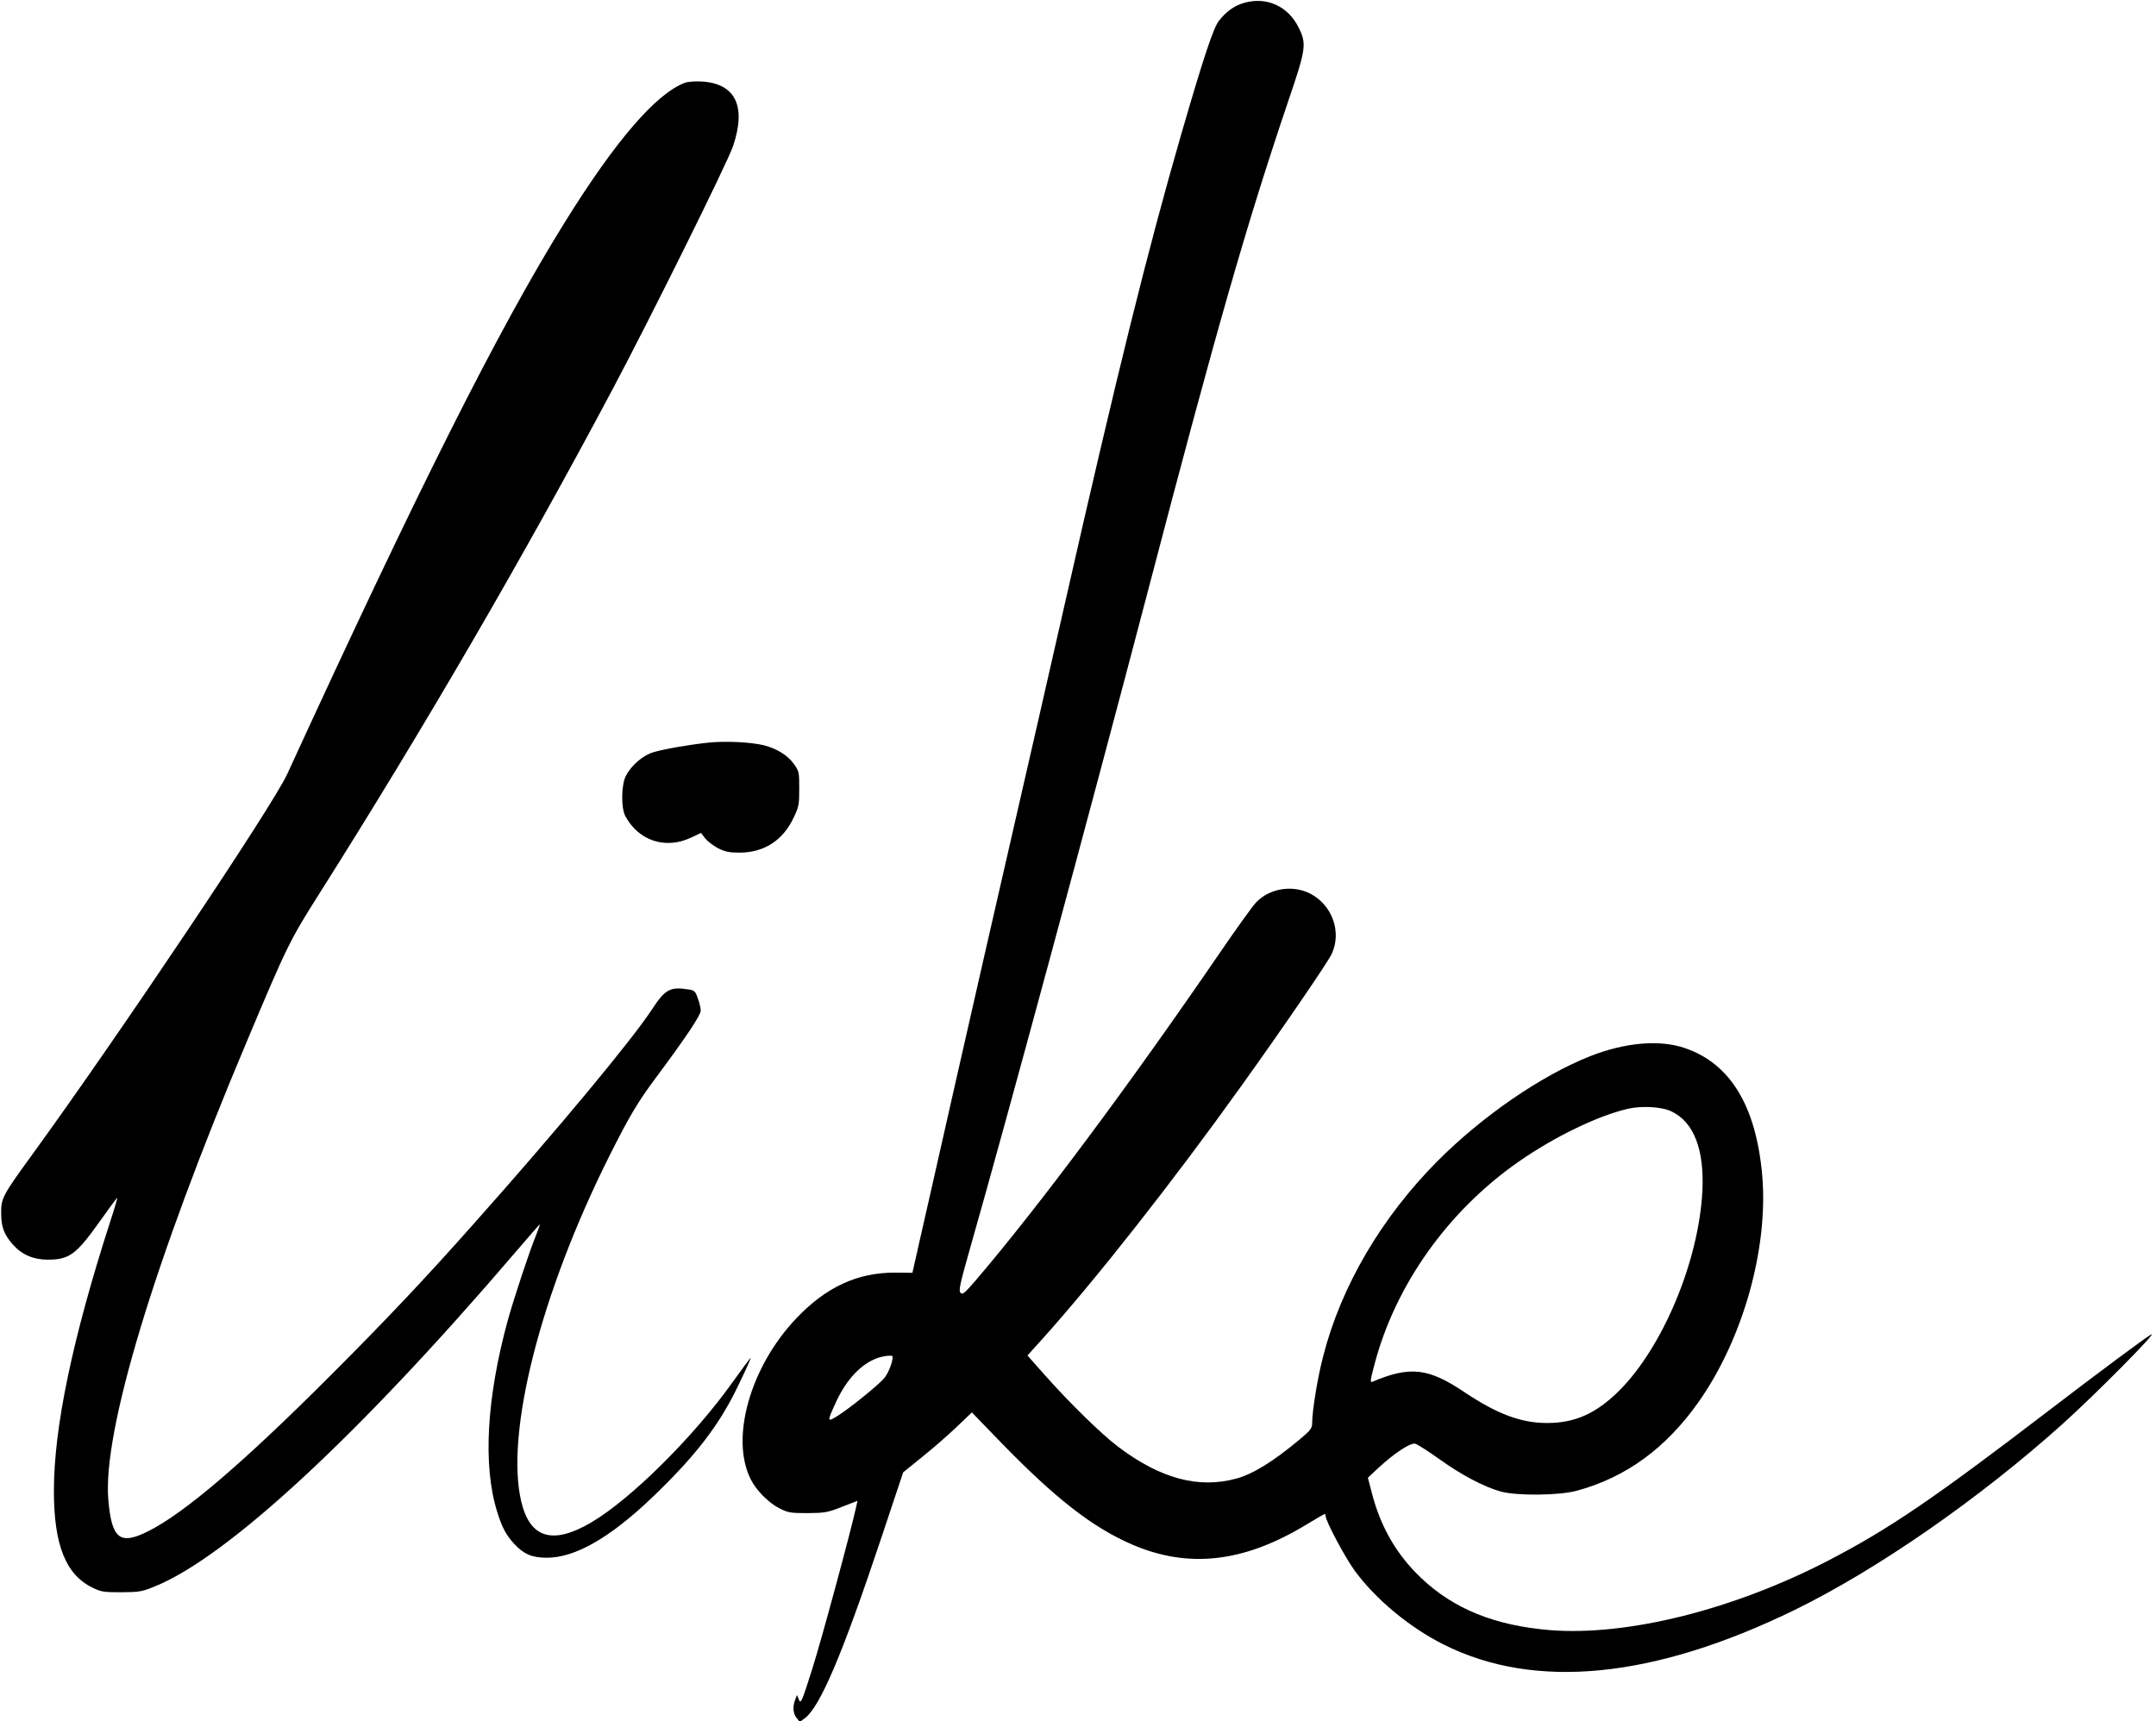  <svg version="1.0" xmlns="http://www.w3.org/2000/svg"
 width="1280pt" height="1022pt" viewBox="0 0 1280 1022"
 preserveAspectRatio="xMidYMid meet"><g transform="translate(0,1022) scale(0.1,-0.1)"
fill="#000000" stroke="none">
<path d="M7390 10204 c-59 -16 -107 -49 -153 -107 -32 -39 -90 -212 -222 -667
-200 -690 -383 -1427 -700 -2825 -75 -330 -212 -931 -305 -1335 -93 -404 -246
-1075 -340 -1490 -94 -415 -189 -837 -212 -936 l-41 -182 -106 1 c-220 0 -406
-85 -582 -270 -275 -288 -396 -715 -271 -959 33 -66 108 -140 170 -171 52 -26
66 -28 167 -28 102 1 117 3 203 37 l93 36 -7 -32 c-32 -147 -207 -794 -261
-964 -63 -200 -69 -212 -80 -185 l-11 28 -11 -28 c-16 -42 -13 -82 8 -108 l19
-24 29 21 c92 68 224 379 458 1080 l127 381 116 94 c64 51 155 131 204 178
l88 84 176 -182 c319 -328 540 -501 774 -602 333 -144 660 -108 1026 112 63
38 116 69 119 69 3 0 5 -6 5 -12 0 -29 112 -240 170 -321 122 -169 325 -339
530 -442 543 -273 1248 -203 2085 205 492 241 1097 661 1590 1104 201 181 578
562 525 531 -39 -23 -306 -221 -605 -450 -686 -525 -949 -704 -1309 -891 -565
-293 -1194 -450 -1653 -414 -327 27 -571 125 -765 309 -145 137 -241 302 -293
504 l-24 92 62 58 c96 89 191 151 219 144 14 -4 78 -45 144 -92 131 -94 264
-164 364 -192 97 -26 346 -24 452 5 291 79 528 252 721 525 266 377 417 916
379 1350 -37 410 -189 661 -458 753 -149 52 -356 34 -564 -48 -290 -115 -639
-355 -905 -622 -334 -336 -574 -745 -680 -1162 -33 -125 -65 -325 -65 -397 0
-28 -10 -41 -72 -93 -159 -133 -279 -207 -378 -234 -224 -61 -449 -1 -699 187
-97 72 -292 263 -432 421 l-109 123 92 102 c320 357 769 928 1173 1492 244
340 518 740 541 790 61 130 4 291 -128 359 -105 53 -241 31 -320 -52 -20 -20
-116 -154 -214 -297 -537 -785 -1079 -1512 -1447 -1943 -70 -81 -82 -92 -94
-79 -13 13 -5 48 60 278 207 723 725 2641 1052 3889 409 1563 585 2175 834
2912 106 311 109 338 60 436 -62 125 -188 182 -319 146z m2534 -6584 c132 -63
195 -226 183 -471 -21 -417 -235 -930 -496 -1189 -136 -134 -260 -190 -426
-190 -154 0 -296 53 -489 182 -215 145 -324 158 -548 63 -15 -6 -13 7 12 102
123 471 436 912 855 1204 212 148 469 273 650 315 83 19 202 12 259 -16z
m-4624 -1456 c0 -35 -29 -105 -54 -132 -44 -47 -200 -173 -269 -217 -69 -43
-69 -41 -11 85 61 130 146 220 241 255 39 14 93 20 93 9z"/>
<path d="M4065 9728 c-171 -65 -412 -345 -712 -828 -394 -634 -869 -1580
-1648 -3277 -87 -190 -990 -1537 -1507 -2250 -184 -253 -192 -268 -191 -358 0
-82 18 -128 71 -187 53 -59 121 -88 205 -88 128 0 169 30 307 224 57 80 105
145 106 143 2 -1 -17 -66 -42 -142 -224 -694 -334 -1222 -334 -1598 0 -320 70
-497 228 -574 53 -26 66 -28 172 -28 105 1 122 3 195 33 430 171 1214 897
2144 1985 79 92 144 167 146 167 2 0 -8 -28 -21 -61 -42 -102 -131 -373 -169
-508 -126 -460 -149 -862 -64 -1136 29 -94 52 -138 102 -193 57 -61 105 -82
194 -82 167 0 374 118 625 358 257 246 398 429 509 661 44 90 78 166 76 167
-2 2 -49 -61 -105 -140 -231 -325 -604 -696 -841 -836 -229 -135 -364 -95
-416 122 -97 406 114 1237 521 2050 117 234 169 322 274 463 183 246 270 376
270 404 0 14 -7 47 -17 72 -14 42 -20 48 -52 53 -112 18 -141 3 -219 -116
-121 -185 -561 -715 -1063 -1279 -293 -330 -523 -573 -844 -894 -515 -516
-870 -820 -1082 -926 -171 -87 -220 -49 -240 186 -34 403 271 1413 820 2715
243 578 257 606 437 890 624 988 1203 1984 1735 2985 228 429 683 1347 717
1447 80 237 15 372 -186 384 -39 2 -84 -1 -101 -8z"/>
<path d="M4205 5810 c-107 -11 -258 -37 -323 -56 -62 -17 -132 -76 -165 -139
-29 -53 -31 -193 -4 -242 78 -145 236 -197 385 -129 l64 30 25 -33 c14 -17 48
-43 76 -58 43 -21 66 -26 127 -26 146 0 258 72 322 208 31 65 33 77 33 172 0
97 -1 103 -30 144 -37 53 -101 93 -178 113 -75 19 -230 27 -332 16z"/>
</g>
</svg>
